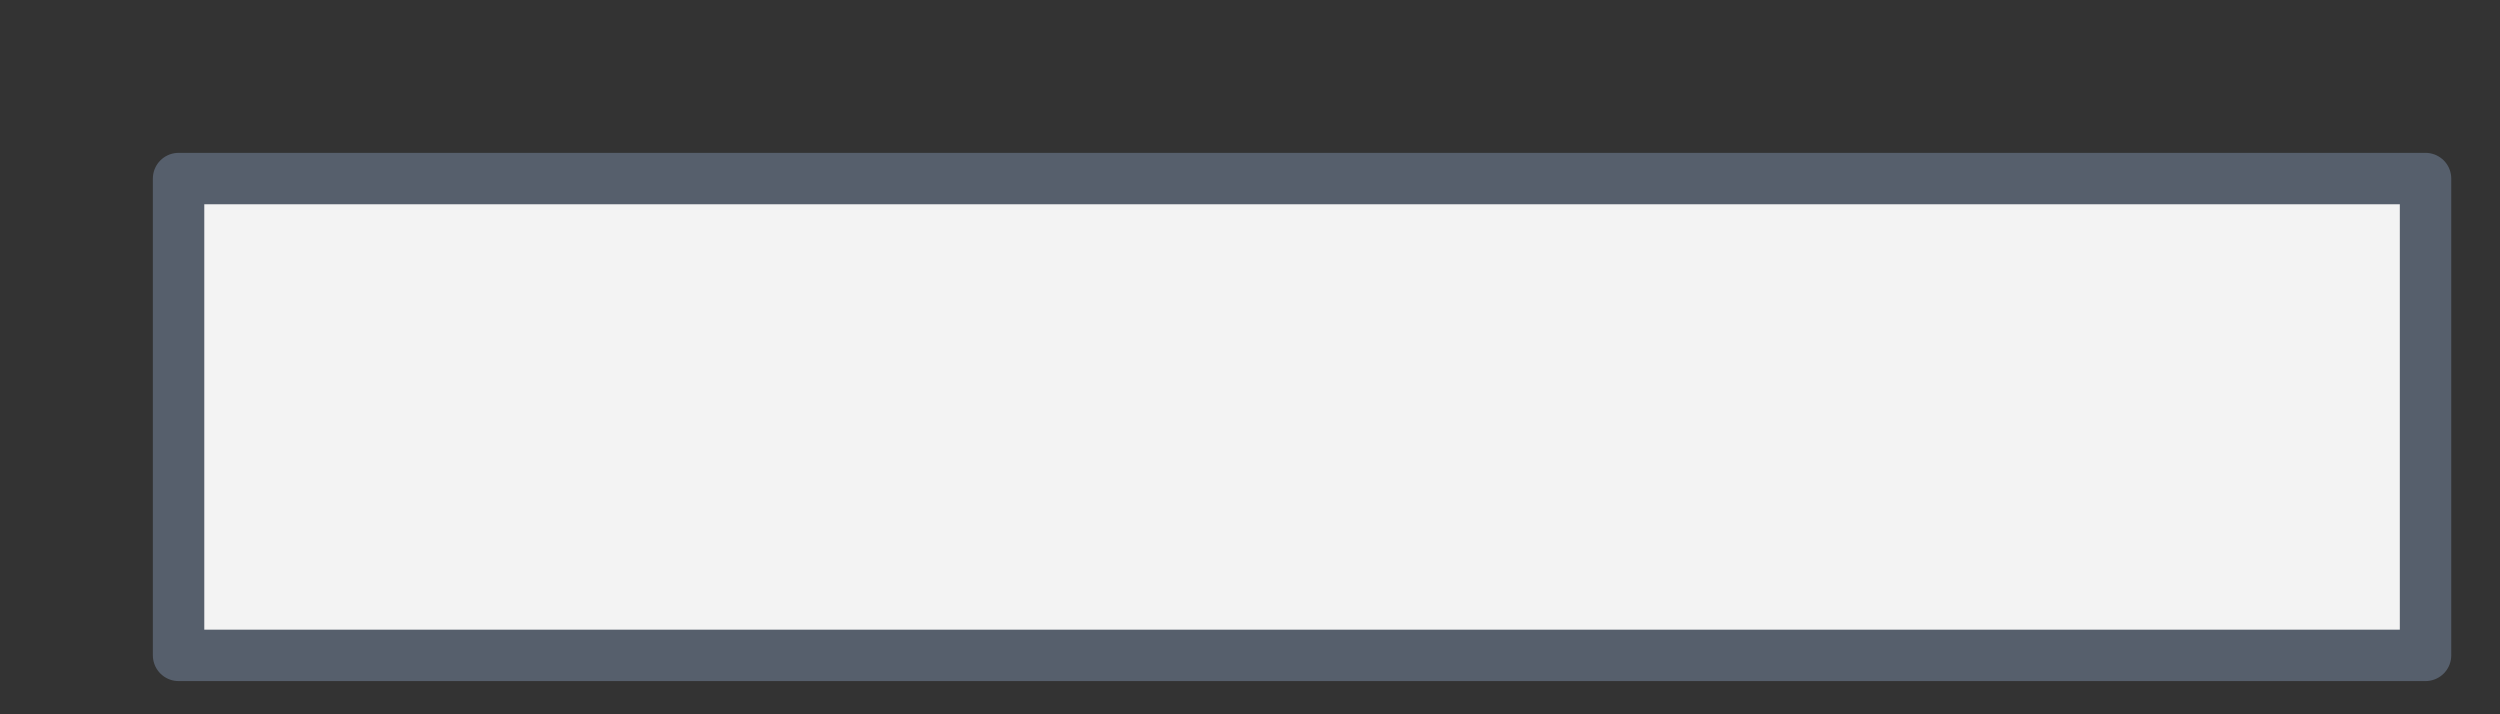 <?xml version="1.0" encoding="utf-8"?>
<svg xmlns="http://www.w3.org/2000/svg" fill="none" height="100%" overflow="visible" preserveAspectRatio="none" style="display: block;" viewBox="0 0 14 4" width="100%">
<rect x="0" y="0" width="14" height="4" fill="#333333" stroke="none"/>
<path d="M13.583 1H1V3.67H13.583V1Z" fill="#F3F3F3" id="Vector" stroke="#565F6C" stroke-linecap="round" stroke-linejoin="round" stroke-width="0.288"/>
</svg>